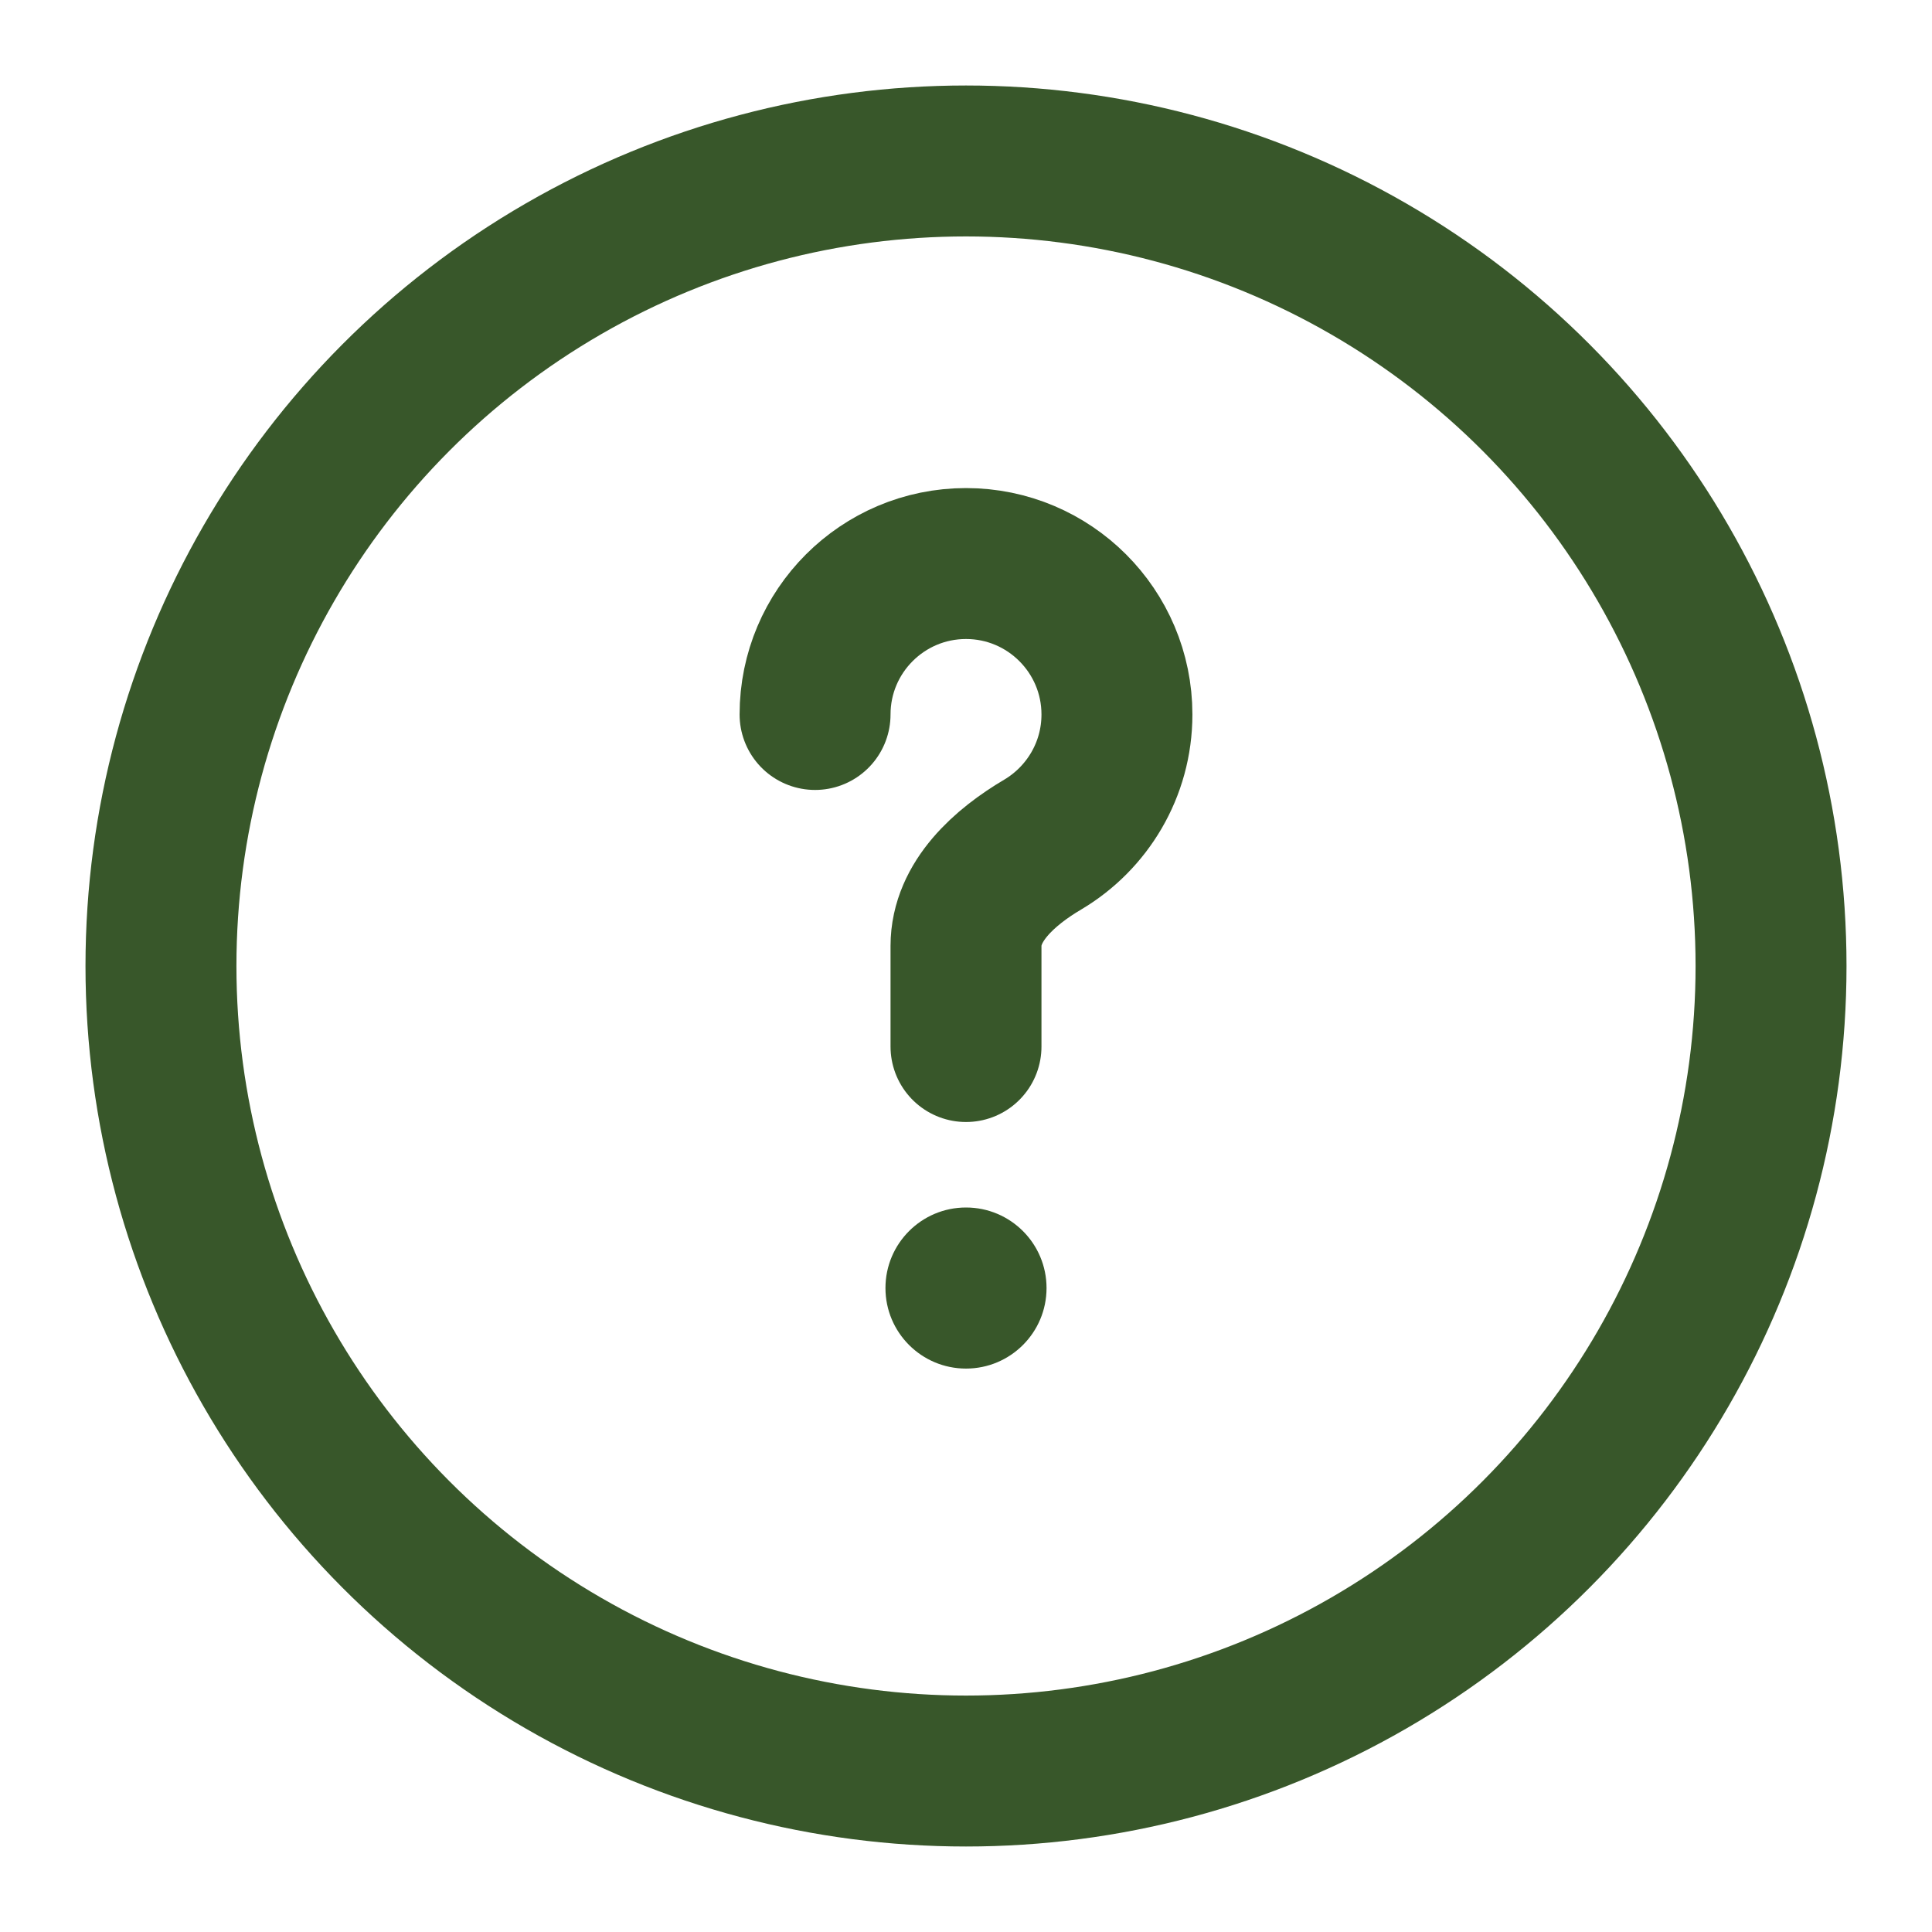 <svg width="16" height="16" viewBox="0 0 16 16" fill="none" xmlns="http://www.w3.org/2000/svg">
<g clip-path="url(#clip0_23160_19917)">
<circle cx="8" cy="8" r="6.667" stroke="#38572A" stroke-width="1.25"/>
<path d="M6.75 5.917C6.75 5.227 7.31 4.667 8 4.667C8.69 4.667 9.25 5.227 9.25 5.917C9.25 6.375 9.003 6.776 8.636 6.994C8.319 7.181 8 7.465 8 7.834V8.667" stroke="#38572A" stroke-width="1.25" stroke-linecap="round"/>
<ellipse cx="8" cy="10.667" rx="0.667" ry="0.667" fill="#38572A"/>
</g>
<defs>
<clipPath id="clip0_23160_19917">
<rect width="16" height="16" fill="white"/>
</clipPath>
</defs>
</svg>
